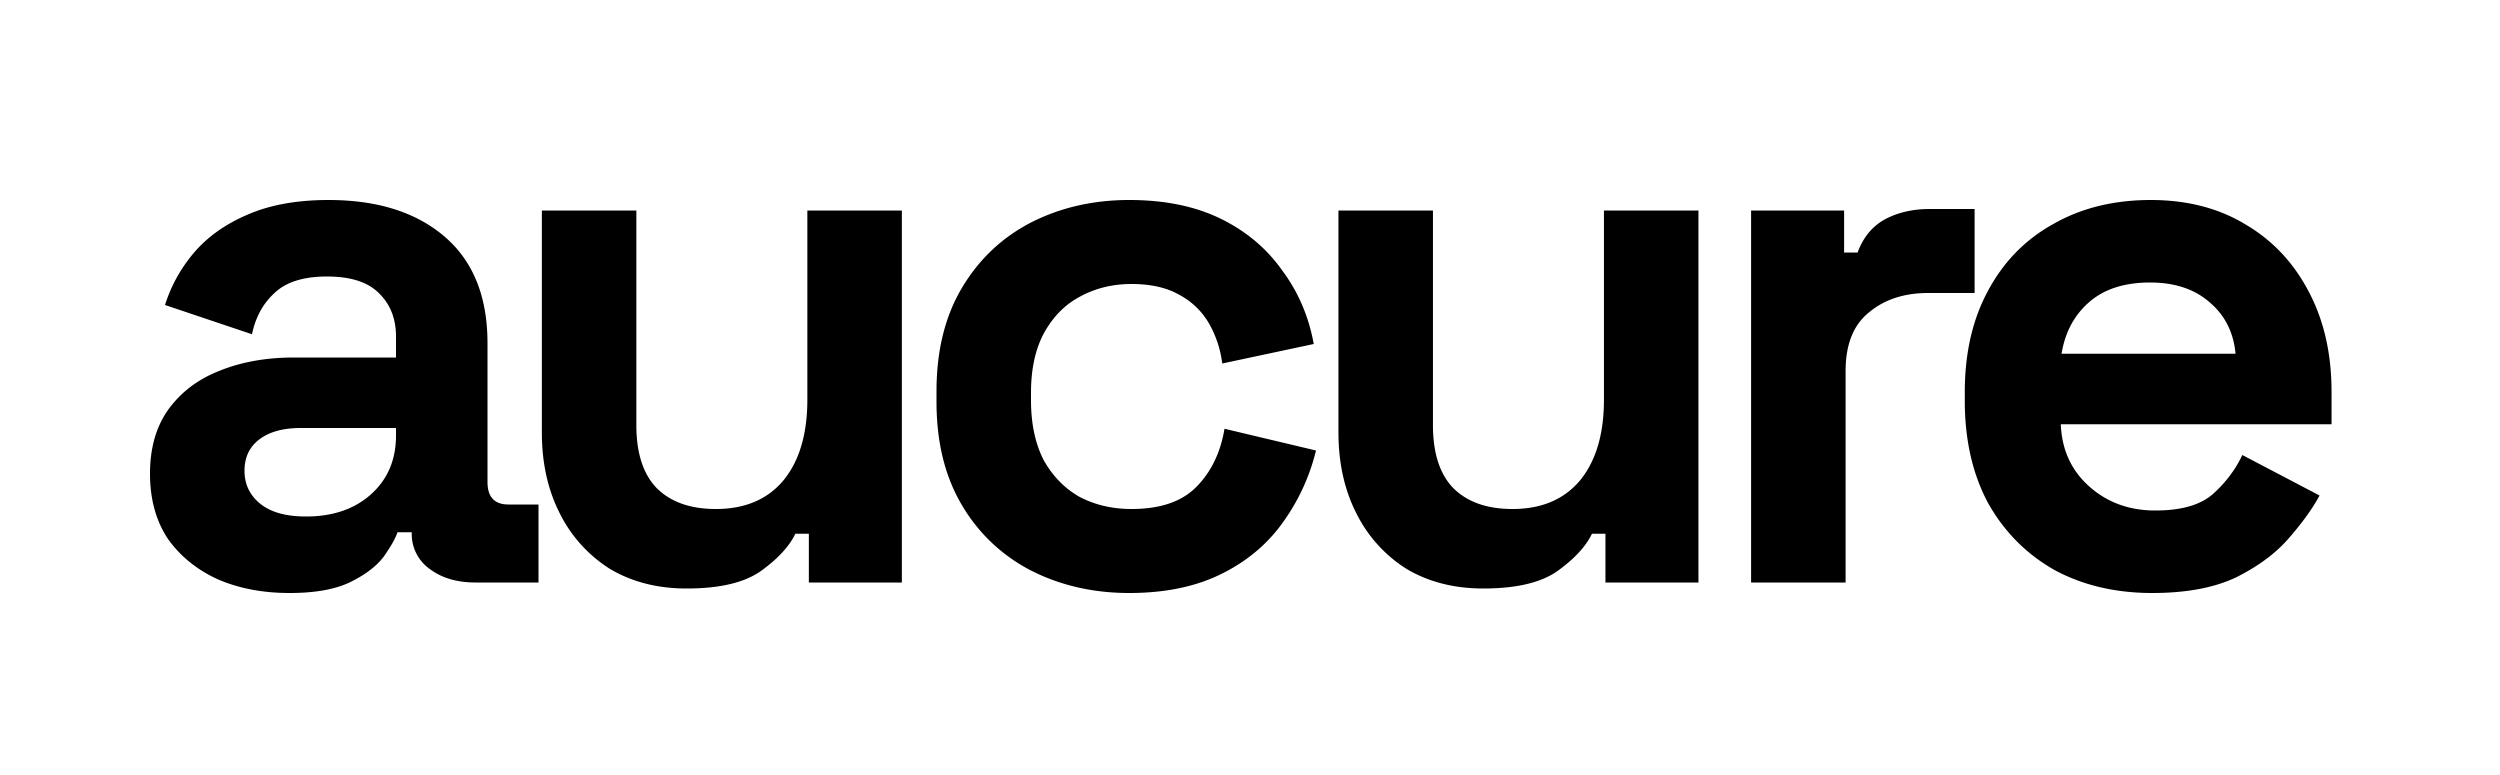 <svg xmlns="http://www.w3.org/2000/svg" width="100" height="31" fill="none"><path fill="#000" d="M11.58 23.72c-1.06 0-2.01-.18-2.85-.54-.84-.38-1.51-.92-2.01-1.62-.48-.72-.72-1.59-.72-2.61 0-1.02.24-1.87.72-2.55.5-.7 1.18-1.22 2.04-1.56.88-.36 1.88-.54 3-.54h4.08v-.84c0-.7-.22-1.27-.66-1.71-.44-.46-1.14-.69-2.1-.69-.94 0-1.64.22-2.1.66-.46.42-.76.97-.9 1.65L6.6 12.2c.24-.76.62-1.45 1.14-2.07.54-.64 1.25-1.15 2.13-1.53.9-.4 1.99-.6 3.27-.6 1.96 0 3.51.49 4.65 1.47 1.14.98 1.71 2.4 1.71 4.26v5.55c0 .6.28.9.84.9h1.2v3.12h-2.52c-.74 0-1.35-.18-1.83-.54a1.71 1.71 0 0 1-.72-1.44v-.03h-.57c-.08.24-.26.56-.54.96-.28.38-.72.72-1.32 1.02-.6.3-1.42.45-2.46.45zm.66-3.06c1.06 0 1.92-.29 2.58-.87.68-.6 1.02-1.39 1.02-2.37v-.3h-3.81c-.7 0-1.25.15-1.65.45-.4.3-.6.72-.6 1.26s.21.98.63 1.32c.42.34 1.03.51 1.83.51zm15.224 2.88c-1.16 0-2.18-.26-3.06-.78a5.536 5.536 0 0 1-2.01-2.22c-.48-.94-.72-2.02-.72-3.24V8.42h3.78V17c0 1.12.27 1.96.81 2.52.56.56 1.35.84 2.37.84 1.16 0 2.06-.38 2.7-1.14.64-.78.96-1.86.96-3.24V8.42h3.78V23.3h-3.72v-1.95h-.54c-.24.5-.69.99-1.35 1.47-.66.48-1.66.72-3 .72zm17.706.18c-1.44 0-2.75-.3-3.93-.9a6.796 6.796 0 0 1-2.76-2.61c-.68-1.14-1.02-2.52-1.02-4.14v-.42c0-1.62.34-3 1.02-4.14.68-1.14 1.6-2.01 2.76-2.61 1.18-.6 2.49-.9 3.93-.9 1.42 0 2.64.25 3.66.75s1.84 1.19 2.46 2.07c.64.86 1.06 1.84 1.26 2.94l-3.66.78a4.31 4.31 0 0 0-.54-1.62 3 3 0 0 0-1.2-1.14c-.5-.28-1.13-.42-1.89-.42s-1.45.17-2.07.51c-.6.32-1.08.81-1.44 1.47-.34.64-.51 1.43-.51 2.37v.3c0 .94.17 1.74.51 2.4.36.64.84 1.13 1.44 1.47.62.32 1.31.48 2.07.48 1.14 0 2-.29 2.58-.87.6-.6.98-1.38 1.14-2.34l3.66.87a8.237 8.237 0 0 1-1.35 2.91c-.62.86-1.44 1.54-2.46 2.04s-2.24.75-3.66.75zm14.158-.18c-1.16 0-2.18-.26-3.06-.78a5.536 5.536 0 0 1-2.01-2.22c-.48-.94-.72-2.02-.72-3.24V8.42h3.78V17c0 1.12.27 1.96.81 2.52.56.56 1.35.84 2.37.84 1.16 0 2.06-.38 2.7-1.14.64-.78.96-1.86.96-3.24V8.42h3.78V23.3h-3.72v-1.95h-.54c-.24.5-.69.99-1.35 1.47-.66.48-1.66.72-3 .72zm10.716-.24V8.42h3.72v1.68h.54c.22-.6.58-1.04 1.08-1.32.52-.28 1.12-.42 1.8-.42h1.8v3.36h-1.86c-.96 0-1.75.26-2.37.78-.62.5-.93 1.28-.93 2.34v8.46h-3.78zm16.048.42c-1.48 0-2.79-.31-3.93-.93-1.12-.64-2-1.53-2.64-2.67-.62-1.16-.93-2.52-.93-4.08v-.36c0-1.56.31-2.91.93-4.05.62-1.16 1.49-2.05 2.61-2.67 1.12-.64 2.42-.96 3.9-.96 1.46 0 2.73.33 3.81.99 1.08.64 1.92 1.54 2.52 2.7.6 1.14.9 2.47.9 3.99v1.29h-10.83c.04 1.02.42 1.85 1.14 2.49.72.64 1.6.96 2.64.96 1.06 0 1.84-.23 2.34-.69.5-.46.88-.97 1.14-1.53l3.09 1.62c-.28.52-.69 1.09-1.23 1.71-.52.6-1.22 1.12-2.1 1.56-.88.42-2 .63-3.36.63zm-3.63-9.57h6.96c-.08-.86-.43-1.55-1.05-2.07-.6-.52-1.39-.78-2.37-.78-1.02 0-1.83.26-2.43.78-.6.52-.97 1.21-1.11 2.07z"/></svg>